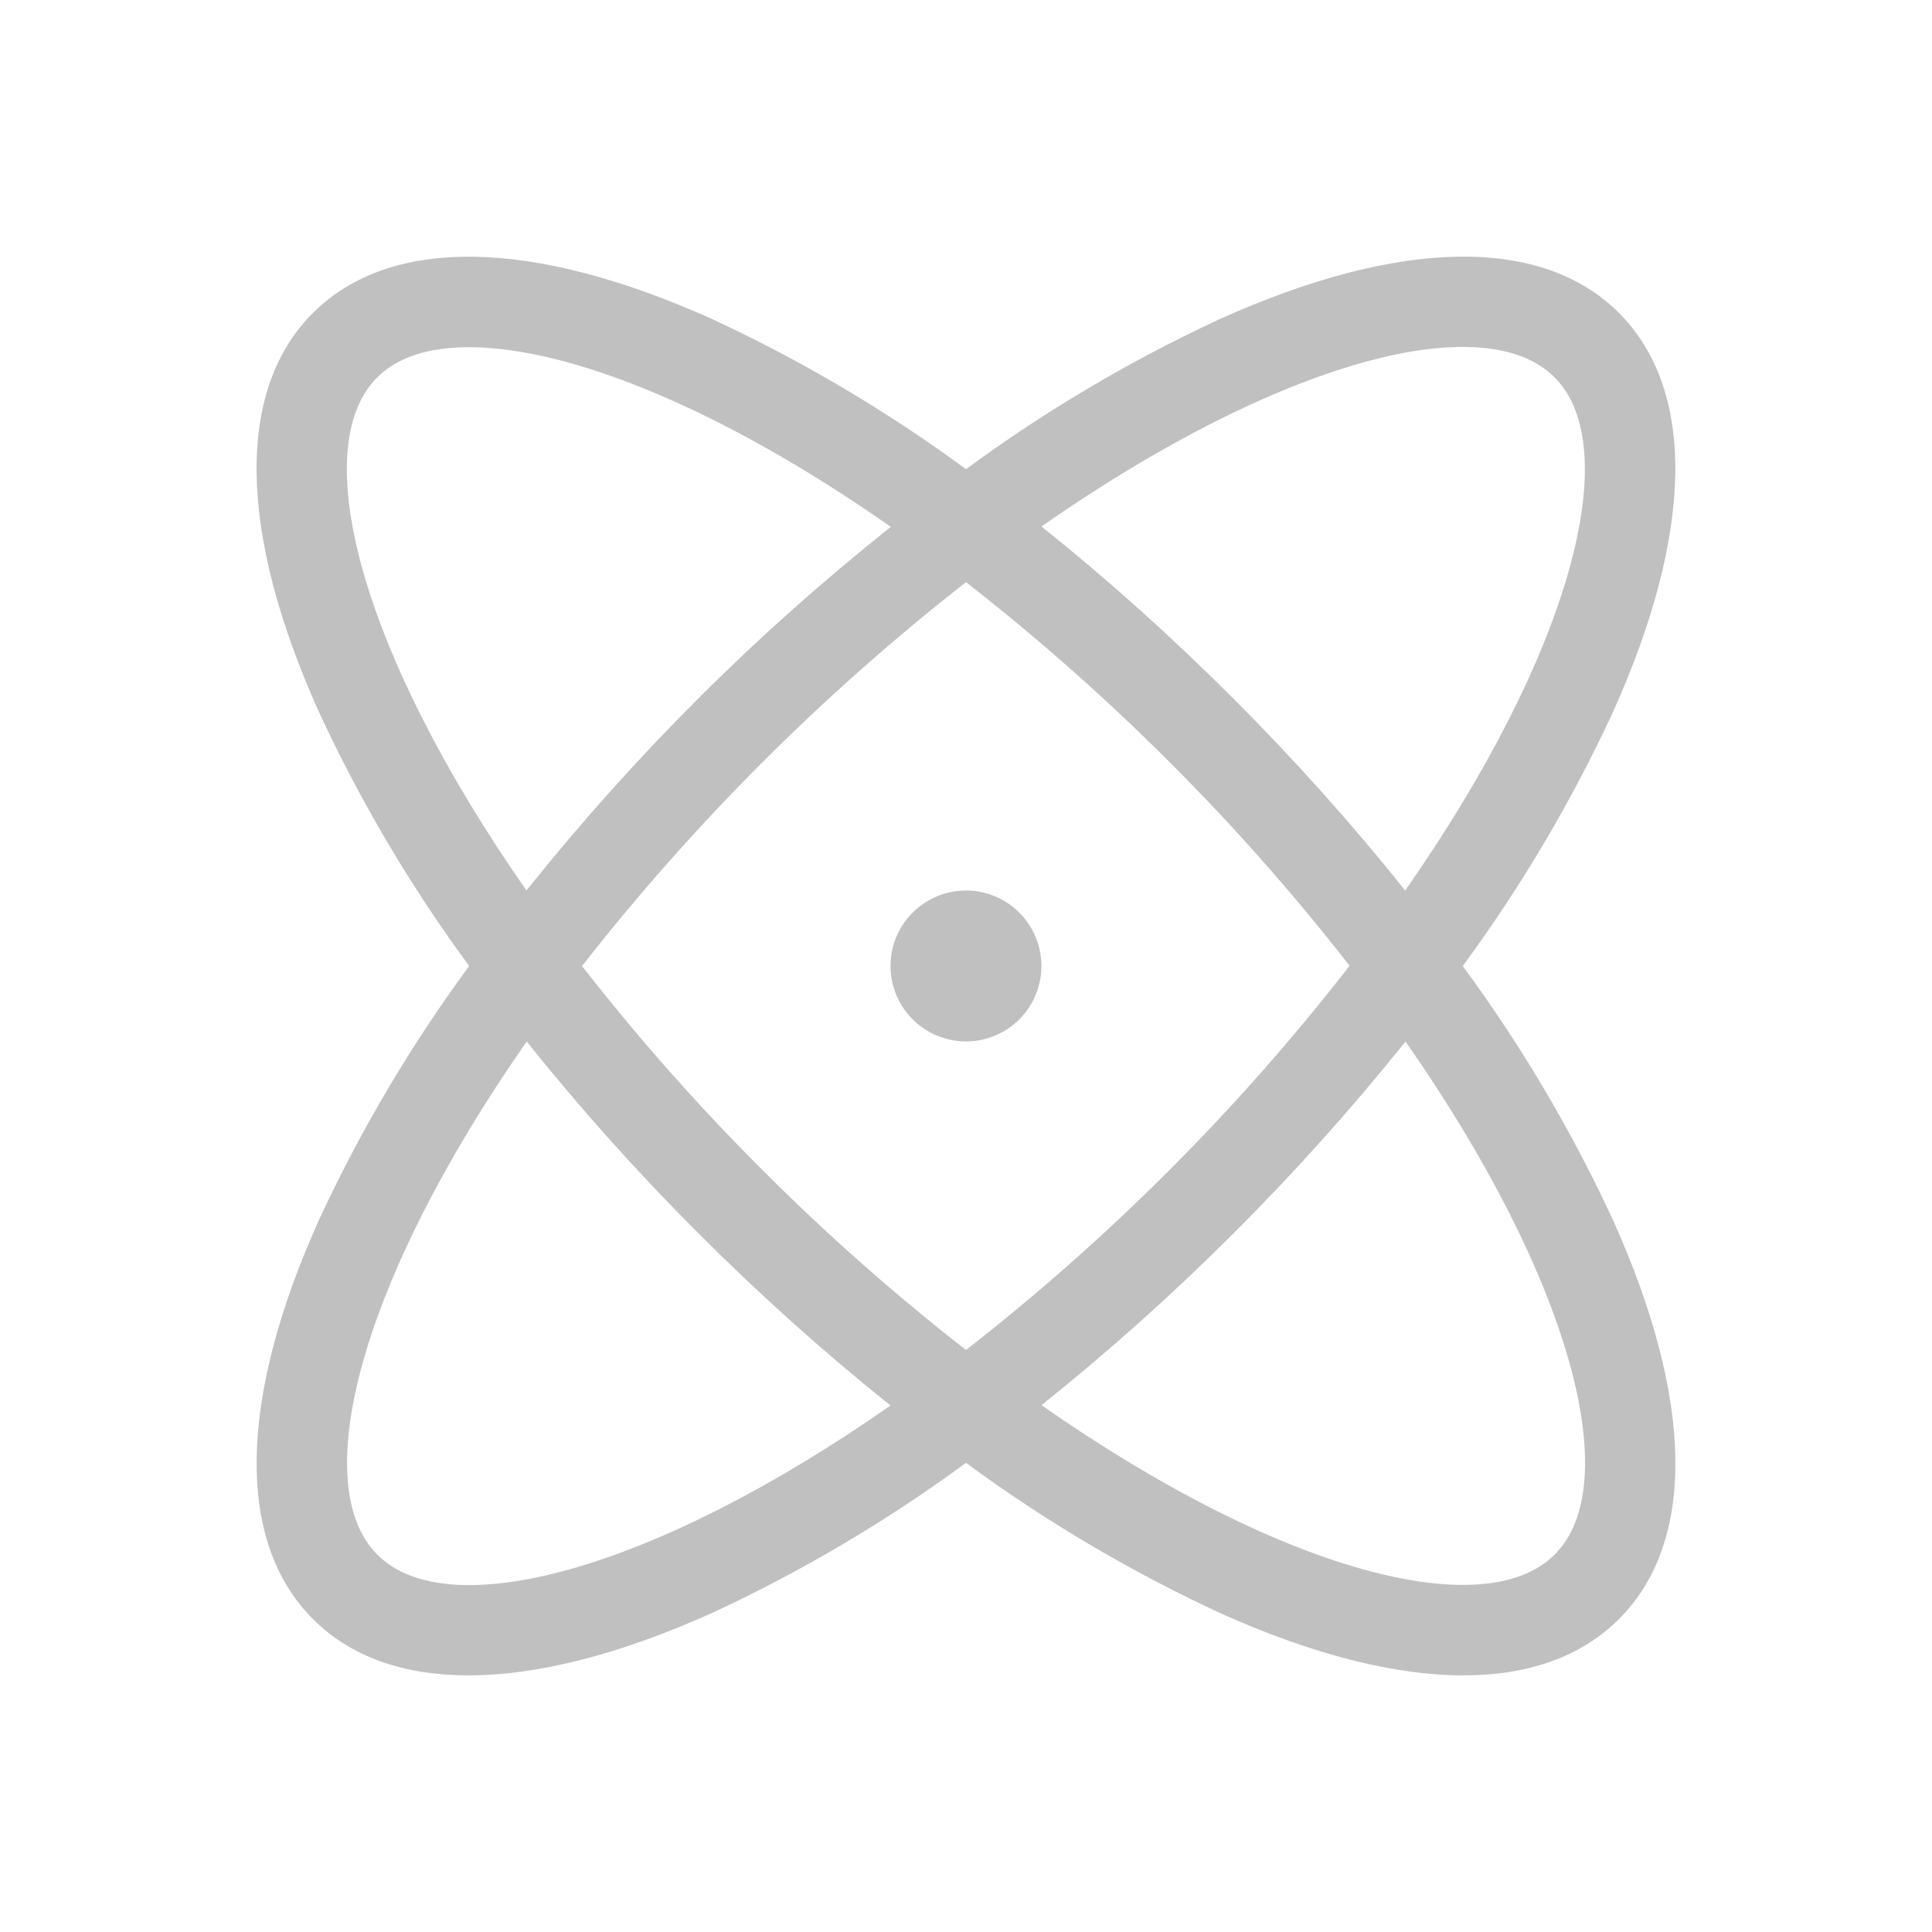 <svg width="24" height="24" viewBox="0 0 24 24" fill="none" xmlns="http://www.w3.org/2000/svg">
<path d="M18.171 12C18.897 11.013 19.522 9.957 20.037 8.845C21.044 6.607 21.068 4.846 20.112 3.888C19.155 2.93 17.393 2.956 15.154 3.963C14.043 4.478 12.986 5.103 12 5.828C11.013 5.103 9.956 4.478 8.845 3.963C6.606 2.956 4.845 2.932 3.887 3.888C2.929 4.844 2.955 6.607 3.962 8.845C4.477 9.957 5.102 11.013 5.828 12C5.102 12.987 4.477 14.043 3.962 15.155C2.955 17.393 2.931 19.154 3.887 20.112C4.356 20.581 5.012 20.812 5.821 20.812C6.675 20.812 7.696 20.554 8.845 20.037C9.956 19.522 11.013 18.897 12 18.172C12.986 18.897 14.043 19.522 15.154 20.037C16.303 20.554 17.325 20.812 18.178 20.812C18.988 20.812 19.645 20.579 20.112 20.112C21.071 19.154 21.044 17.393 20.037 15.155C19.522 14.043 18.897 12.987 18.171 12ZM19.312 4.688C20.182 5.558 19.533 8.09 17.456 11.062C16.789 10.228 16.076 9.432 15.32 8.677C14.566 7.921 13.771 7.207 12.937 6.54C15.914 4.463 18.447 3.814 19.312 4.688ZM16.763 12C16.072 12.889 15.327 13.735 14.531 14.531C13.734 15.329 12.889 16.077 12 16.77C11.11 16.077 10.265 15.329 9.468 14.531C8.67 13.735 7.923 12.889 7.23 12C8.621 10.223 10.222 8.622 12 7.232C12.889 7.924 13.734 8.672 14.531 9.469C15.328 10.265 16.075 11.111 16.767 12H16.763ZM4.687 4.688C4.938 4.435 5.328 4.313 5.828 4.313C7.057 4.313 8.95 5.063 11.066 6.545C10.229 7.21 9.431 7.921 8.675 8.676C7.919 9.431 7.206 10.228 6.54 11.062C4.462 8.086 3.813 5.554 4.687 4.688ZM4.687 19.312C3.817 18.442 4.467 15.91 6.543 12.938C7.21 13.772 7.923 14.569 8.679 15.323C9.433 16.079 10.229 16.793 11.062 17.46C8.085 19.538 5.553 20.186 4.687 19.312ZM19.312 19.312C18.442 20.183 15.91 19.533 12.937 17.455C13.772 16.789 14.568 16.076 15.323 15.321C16.079 14.567 16.792 13.771 17.46 12.938C19.537 15.914 20.186 18.446 19.312 19.312ZM12.937 12C12.937 12.185 12.882 12.367 12.779 12.521C12.676 12.675 12.53 12.795 12.358 12.866C12.187 12.937 11.998 12.956 11.817 12.919C11.635 12.883 11.468 12.794 11.337 12.663C11.206 12.532 11.116 12.365 11.08 12.183C11.044 12.001 11.062 11.813 11.133 11.641C11.204 11.47 11.325 11.324 11.479 11.22C11.633 11.117 11.814 11.062 12 11.062C12.248 11.062 12.487 11.161 12.662 11.337C12.838 11.513 12.937 11.751 12.937 12Z" fill="#C0C0C0"/>
</svg>
